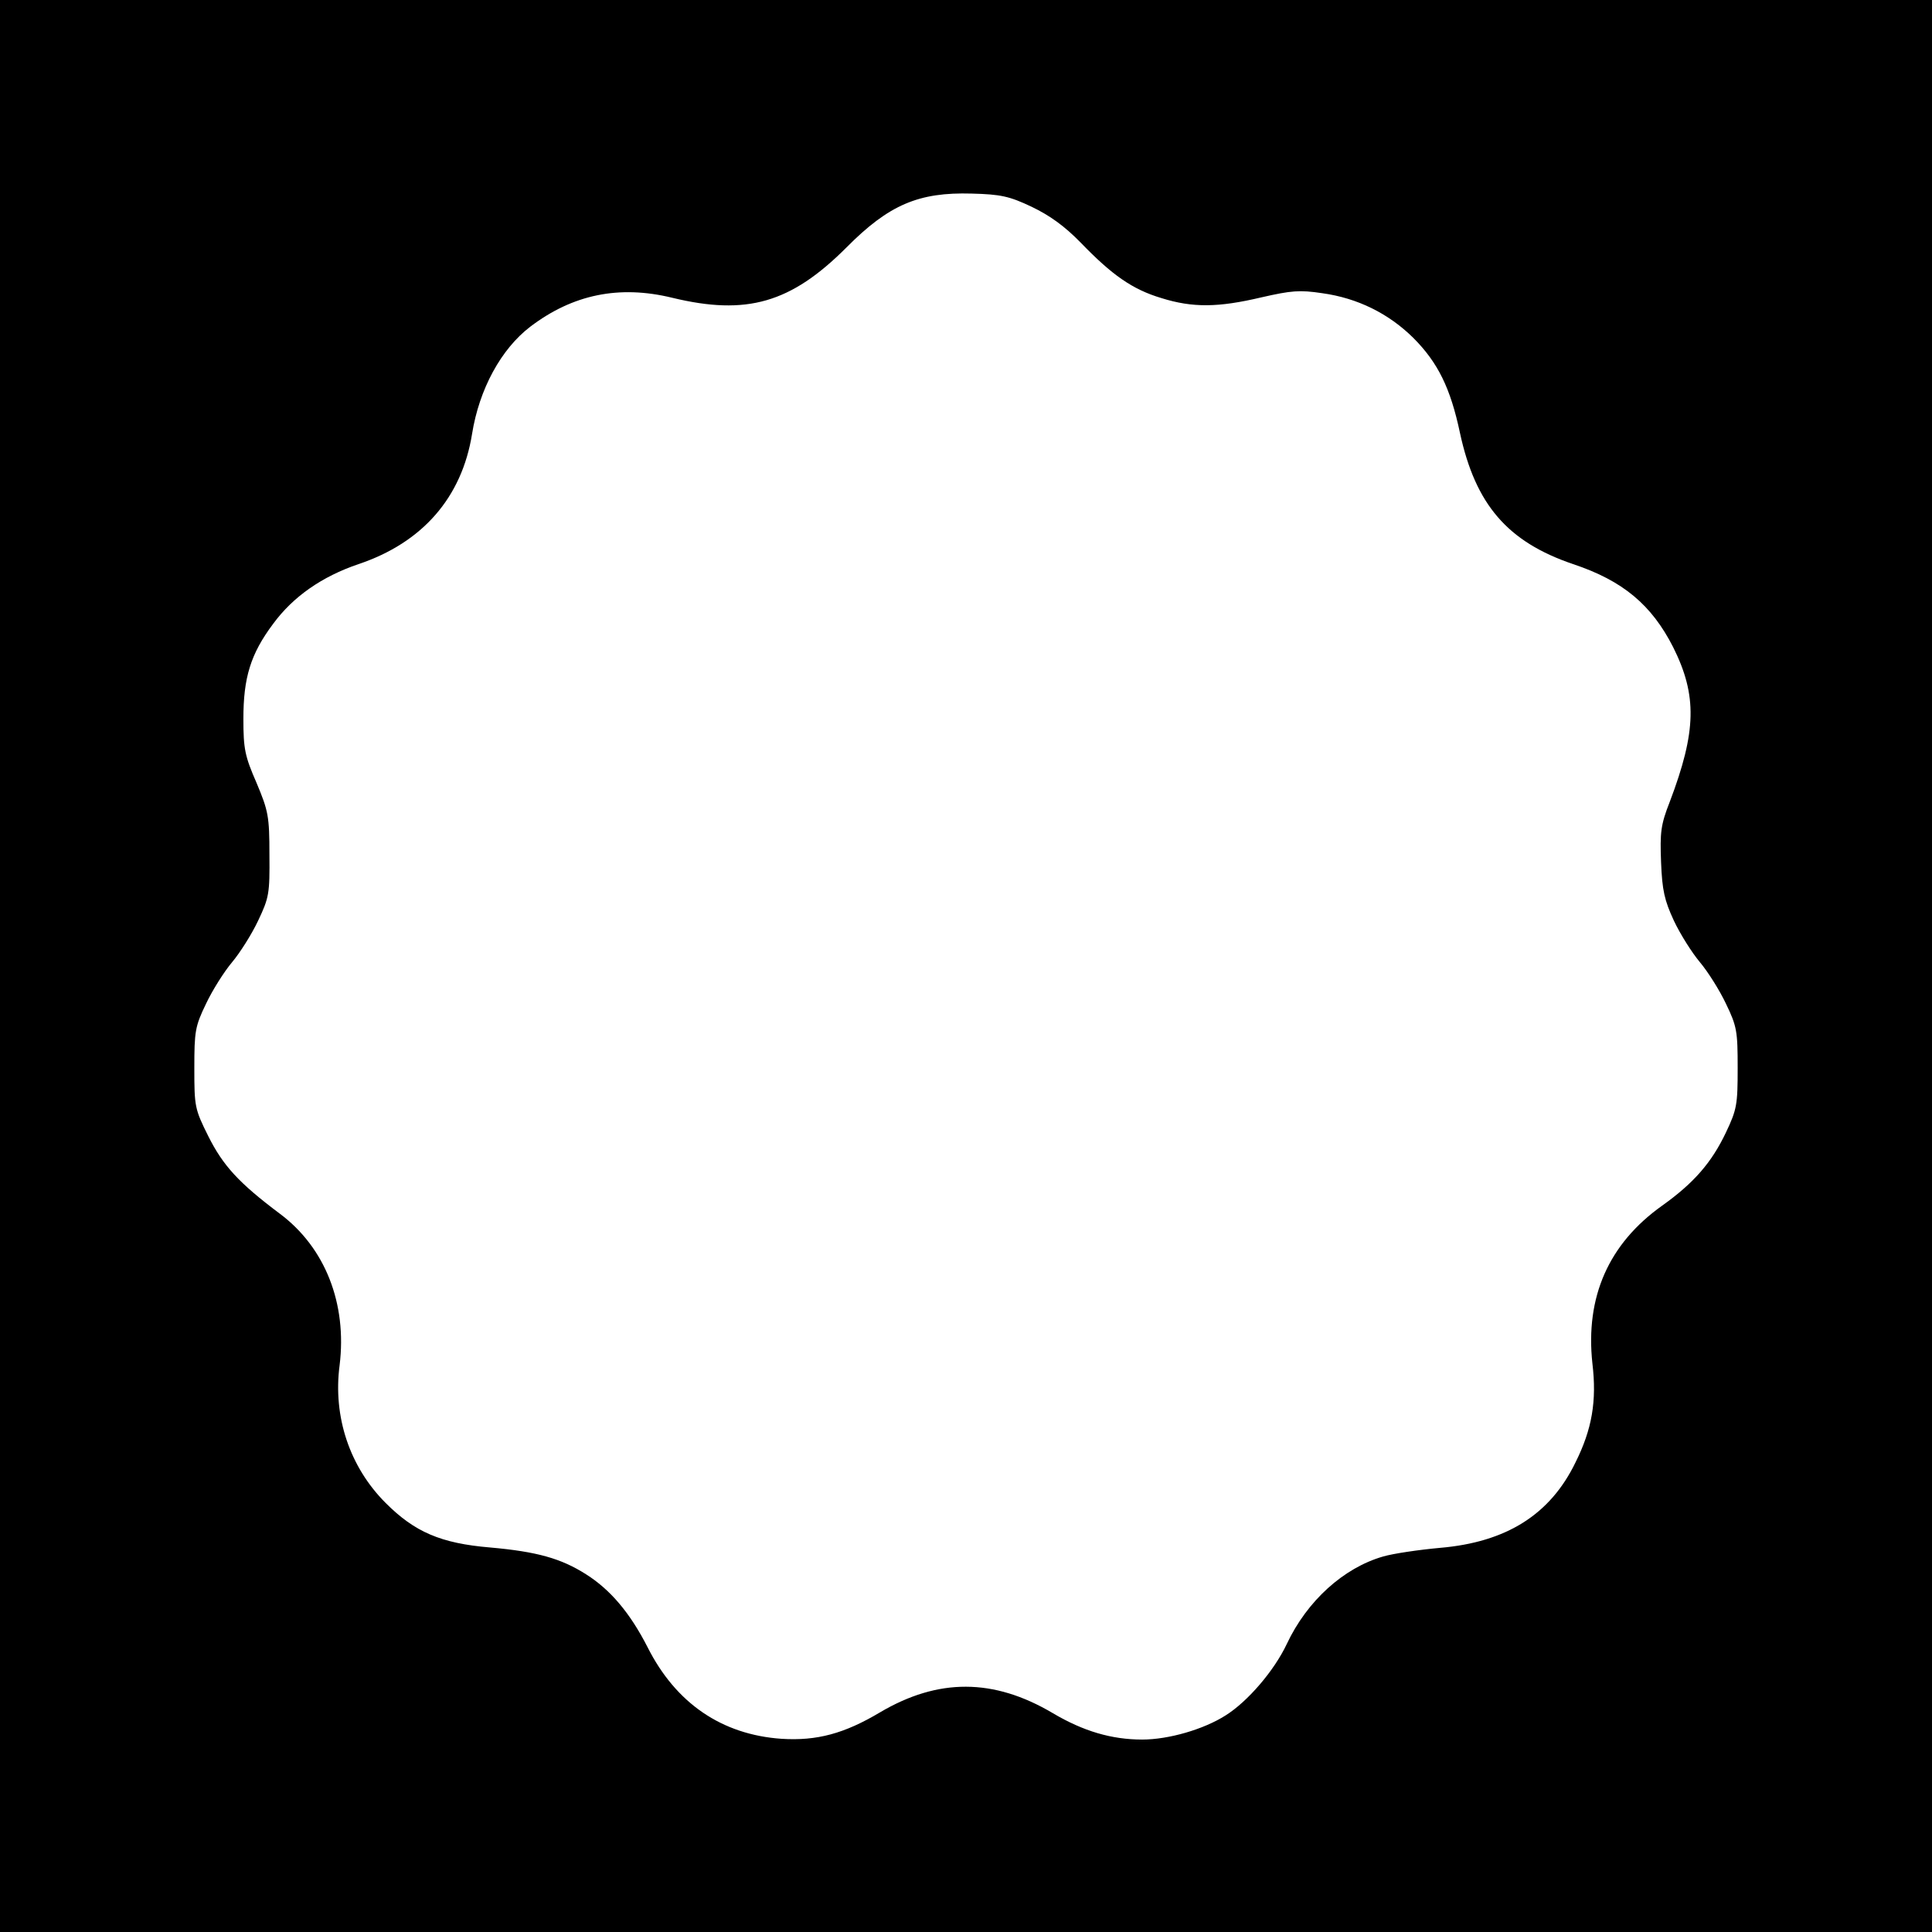 <?xml version="1.0" standalone="no"?>
<!DOCTYPE svg PUBLIC "-//W3C//DTD SVG 20010904//EN"
 "http://www.w3.org/TR/2001/REC-SVG-20010904/DTD/svg10.dtd">
<svg version="1.0" xmlns="http://www.w3.org/2000/svg"
 width="512pt" height="512pt" viewBox="0 0 512 512"
 preserveAspectRatio="xMidYMid meet">
<g transform="translate(0,512) scale(0.1,-0.1)"
fill="#000000" stroke="none">
<path d="M0 2560 l0 -2560 2560 0 2560 0 0 2560 0 2560 -2560 0 -2560 0 0
-2560z m2734 2012 c48 -23 87 -51 130 -95 83 -86 137 -124 214 -147 83 -26
151 -25 265 2 79 18 101 20 161 11 94 -13 176 -54 241 -118 66 -66 99 -134
124 -252 41 -190 126 -289 300 -348 132 -44 208 -108 265 -220 64 -128 62
-223 -9 -410 -24 -61 -26 -81 -23 -160 3 -75 9 -101 34 -155 17 -36 48 -85 69
-110 21 -25 52 -74 69 -110 29 -60 31 -73 31 -170 0 -97 -2 -110 -31 -171 -38
-80 -85 -134 -169 -194 -142 -101 -204 -242 -185 -418 12 -100 -1 -175 -45
-263 -67 -138 -183 -211 -359 -226 -55 -5 -124 -15 -151 -23 -104 -30 -201
-117 -255 -232 -33 -70 -103 -152 -162 -189 -58 -37 -151 -64 -221 -64 -81 0
-156 22 -237 70 -157 93 -304 93 -458 2 -94 -56 -167 -76 -261 -70 -158 11
-280 94 -355 243 -46 90 -98 152 -163 193 -66 42 -130 60 -254 71 -131 11
-200 41 -277 118 -95 95 -140 228 -122 365 20 163 -38 312 -159 402 -108 81
-150 127 -189 205 -36 72 -37 79 -37 180 0 98 2 111 31 171 17 36 48 85 69
110 21 25 52 74 69 110 29 61 31 72 30 175 0 102 -3 116 -34 190 -31 71 -35
90 -35 170 0 109 19 172 79 252 53 72 129 125 226 158 170 57 274 177 301 345
19 119 77 225 154 284 113 86 236 111 376 77 198 -48 315 -14 462 133 113 114
192 147 332 143 77 -2 100 -7 159 -35z"/>
</g>
</svg>
